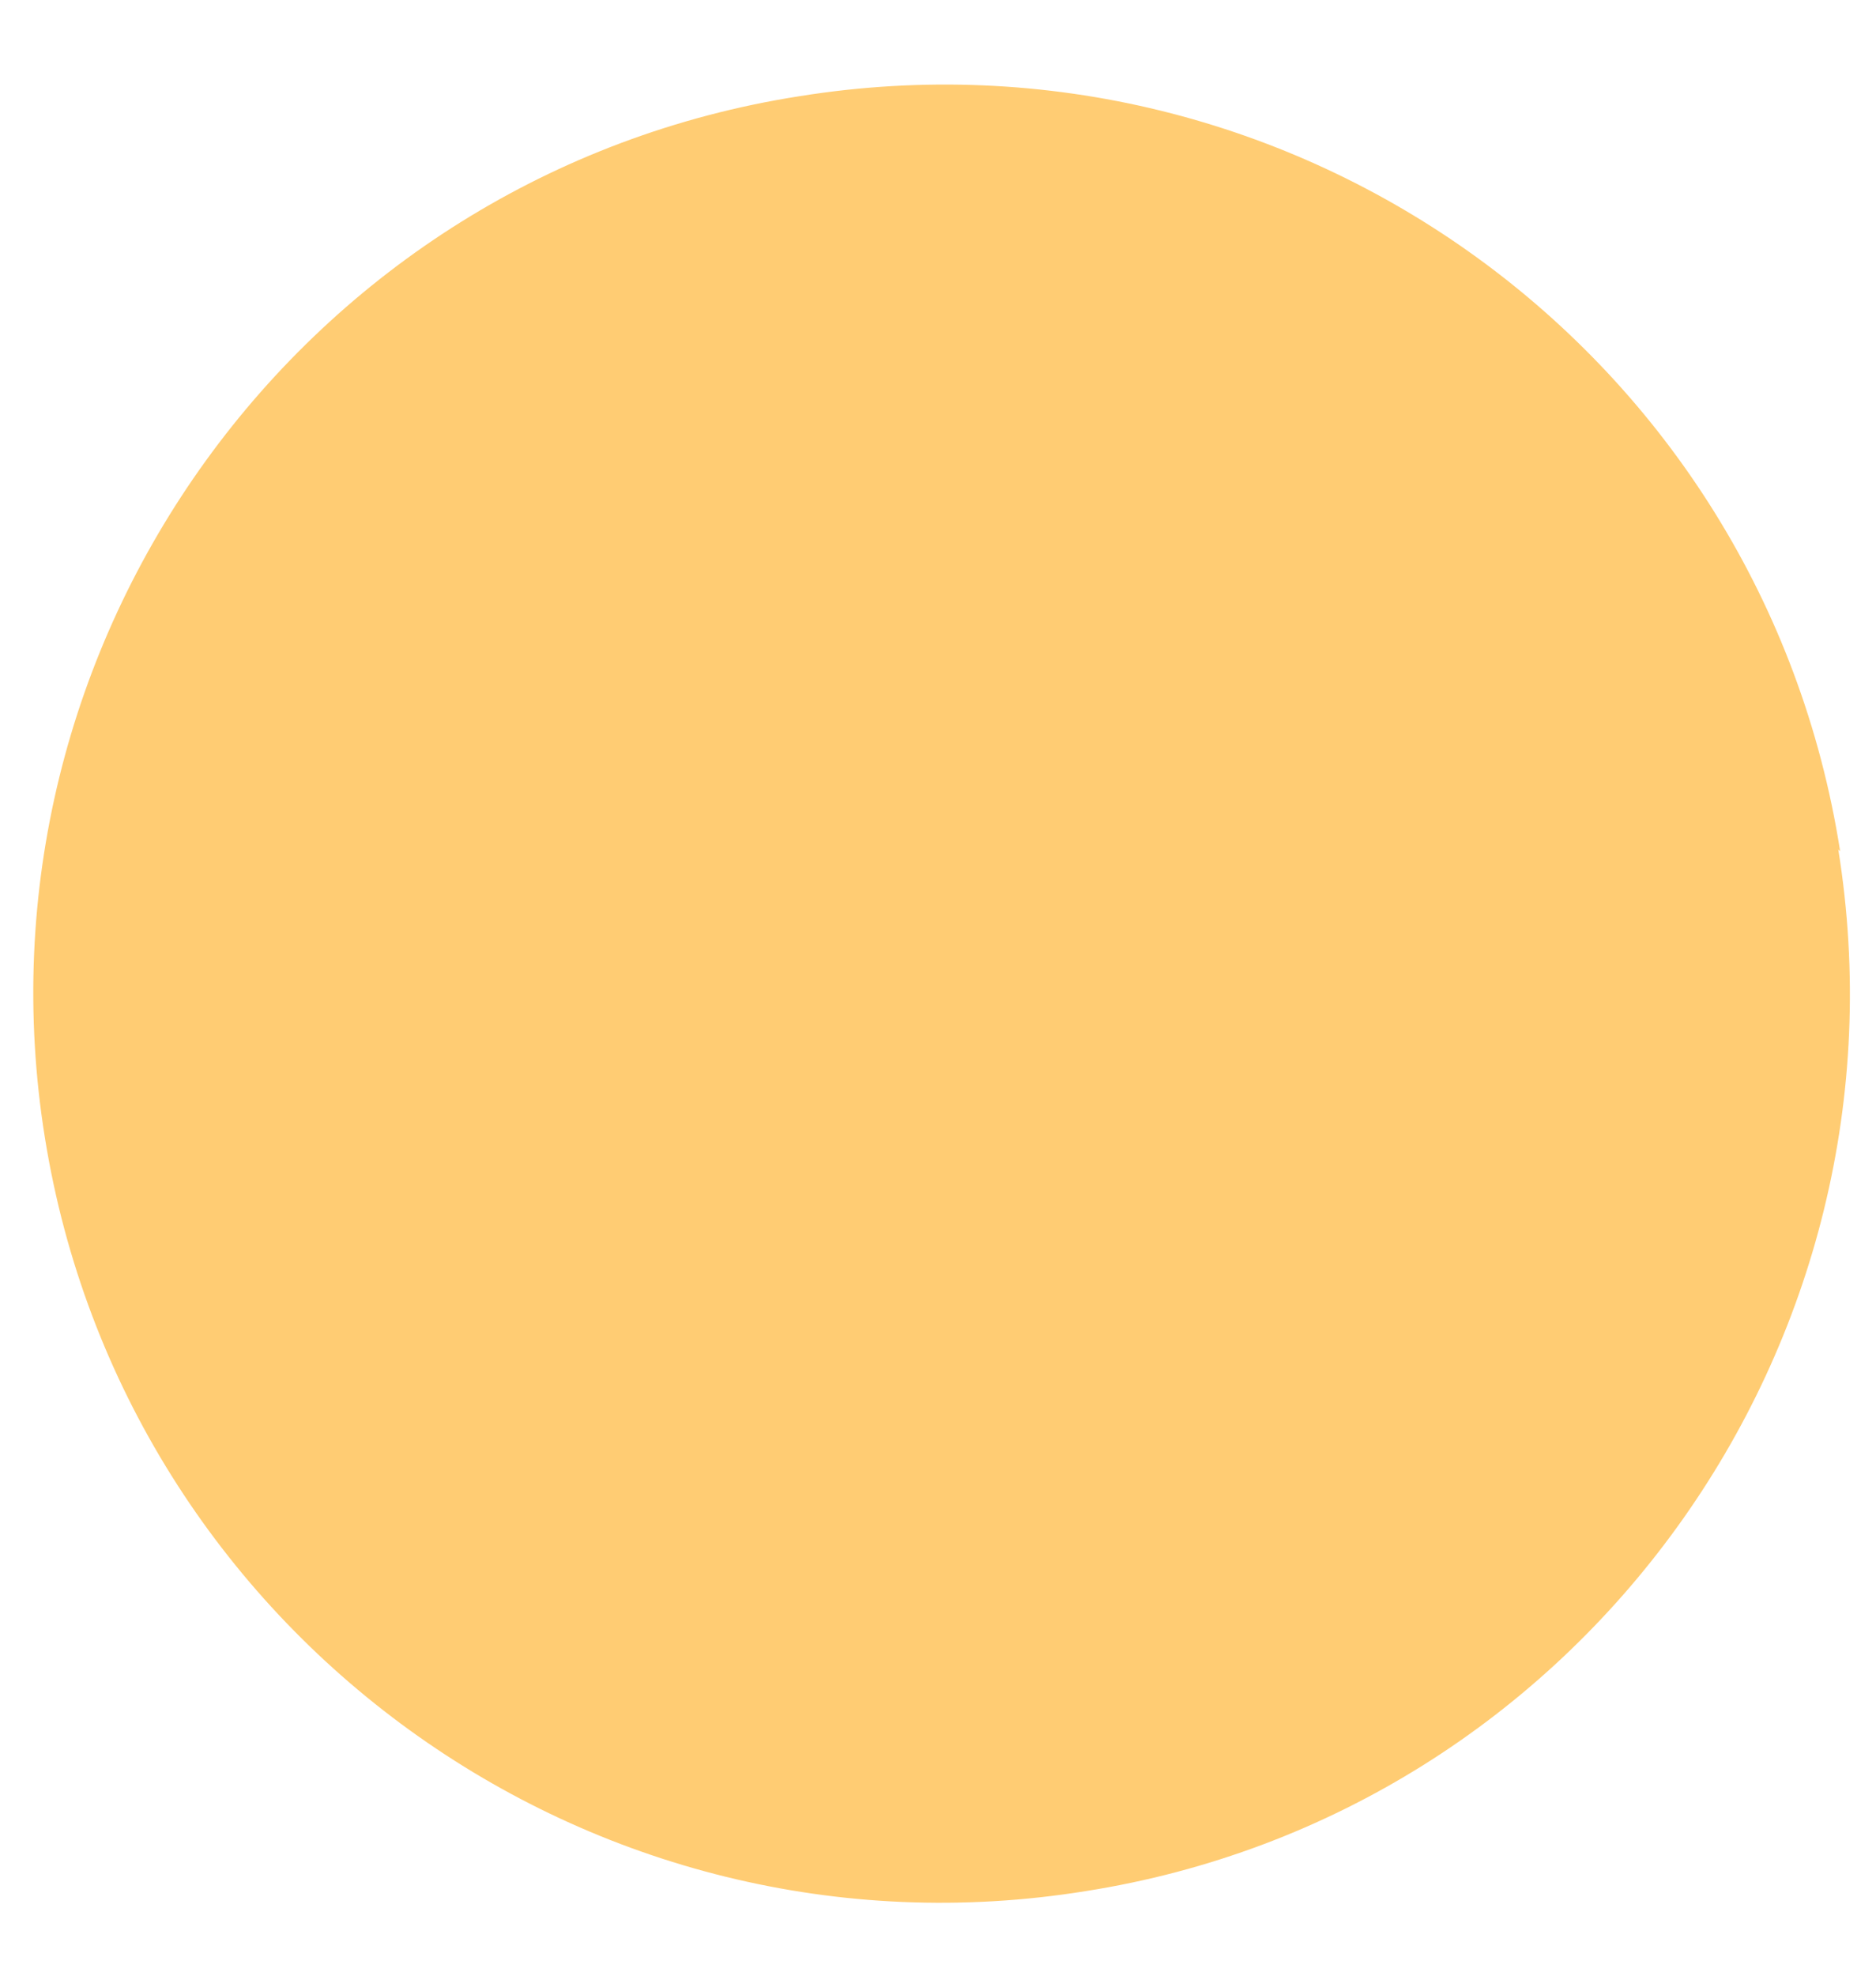 <?xml version="1.0" encoding="UTF-8"?> <svg xmlns="http://www.w3.org/2000/svg" width="19" height="20" viewBox="0 0 19 20" fill="none"><path d="M18.618 8.599C19.424 13.612 16.006 18.357 10.995 19.144C5.984 19.951 1.261 16.532 0.455 11.519C-0.352 6.505 3.066 1.761 8.096 0.974C13.127 0.167 17.85 3.586 18.637 8.618L18.618 8.599Z" fill="#FFCC73"></path></svg> 